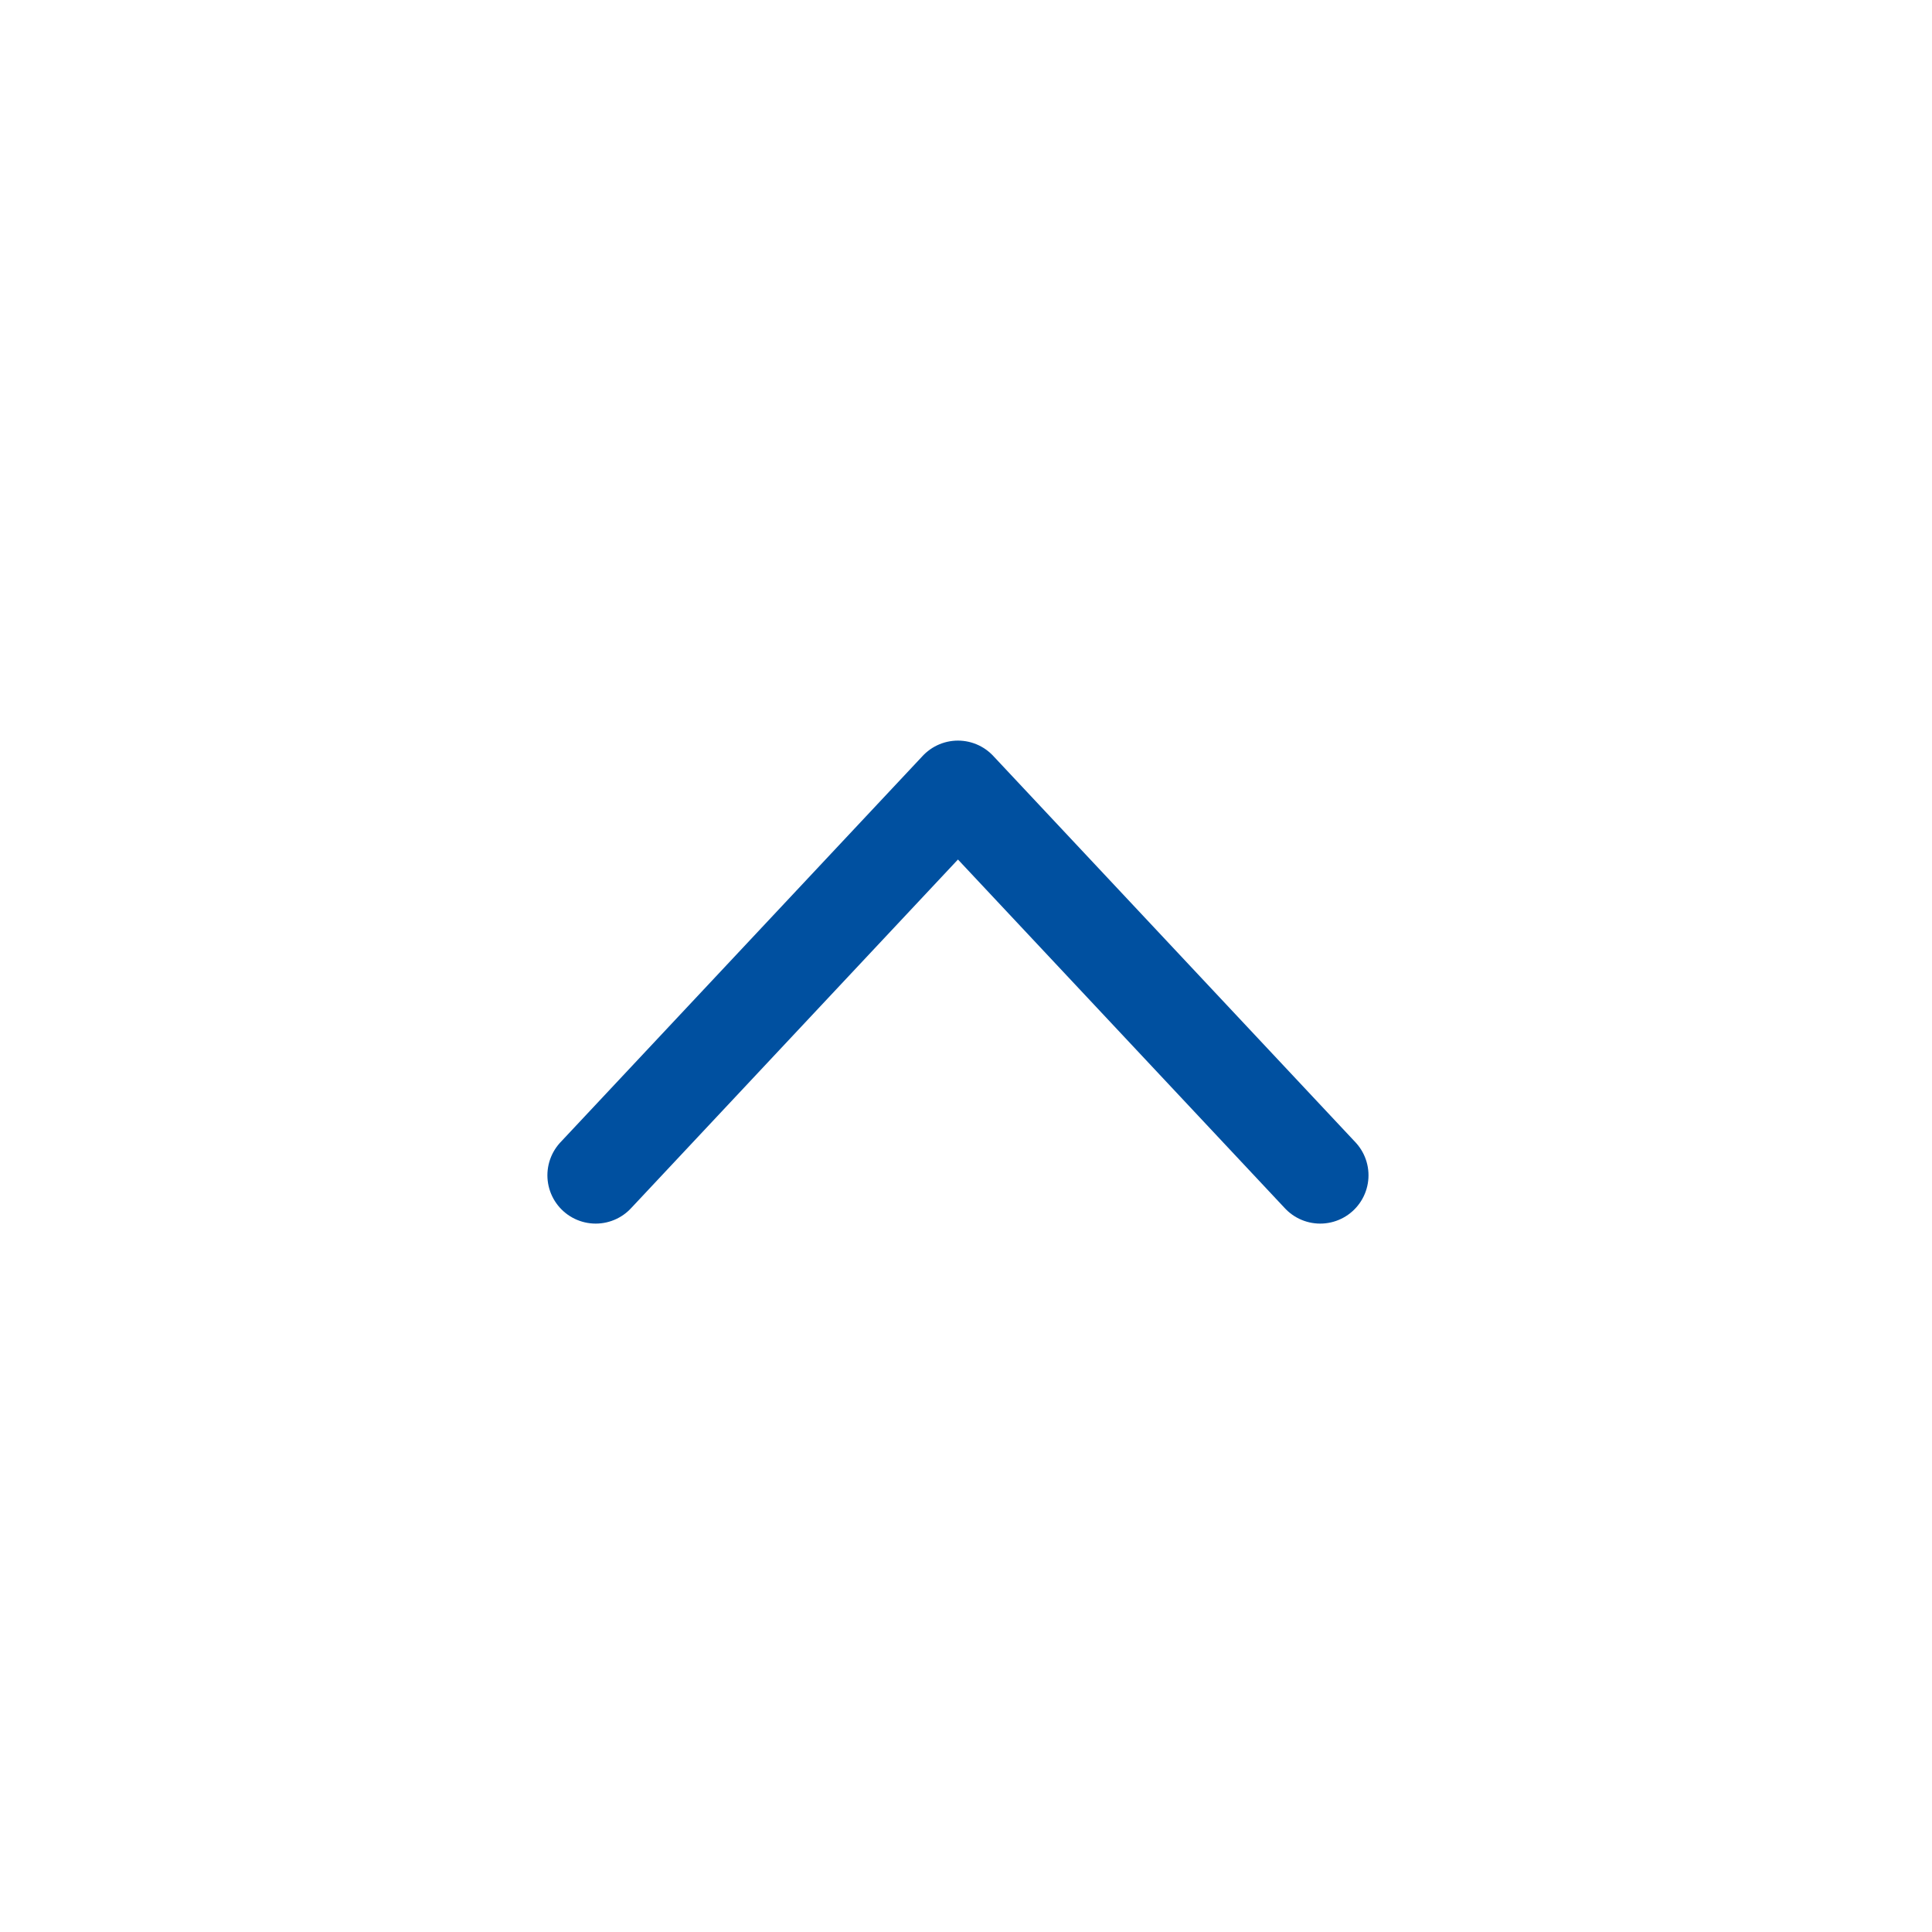 <svg xmlns="http://www.w3.org/2000/svg" width="60" height="60" viewBox="0 0 60 60">
  <g id="グループ_3420" data-name="グループ 3420" transform="translate(-315 -752)">
    <rect id="長方形_2056" data-name="長方形 2056" width="60" height="60" transform="translate(315 752)" fill="#fff"/>
    <path id="パス_9305" data-name="パス 9305" d="M1844.667,881.864l11.25-12,11.25,12" transform="translate(-1511.167 -93.364)" fill="none" stroke="#0050a0" stroke-linecap="round" stroke-linejoin="round" stroke-width="3"/>
  </g>
</svg>
